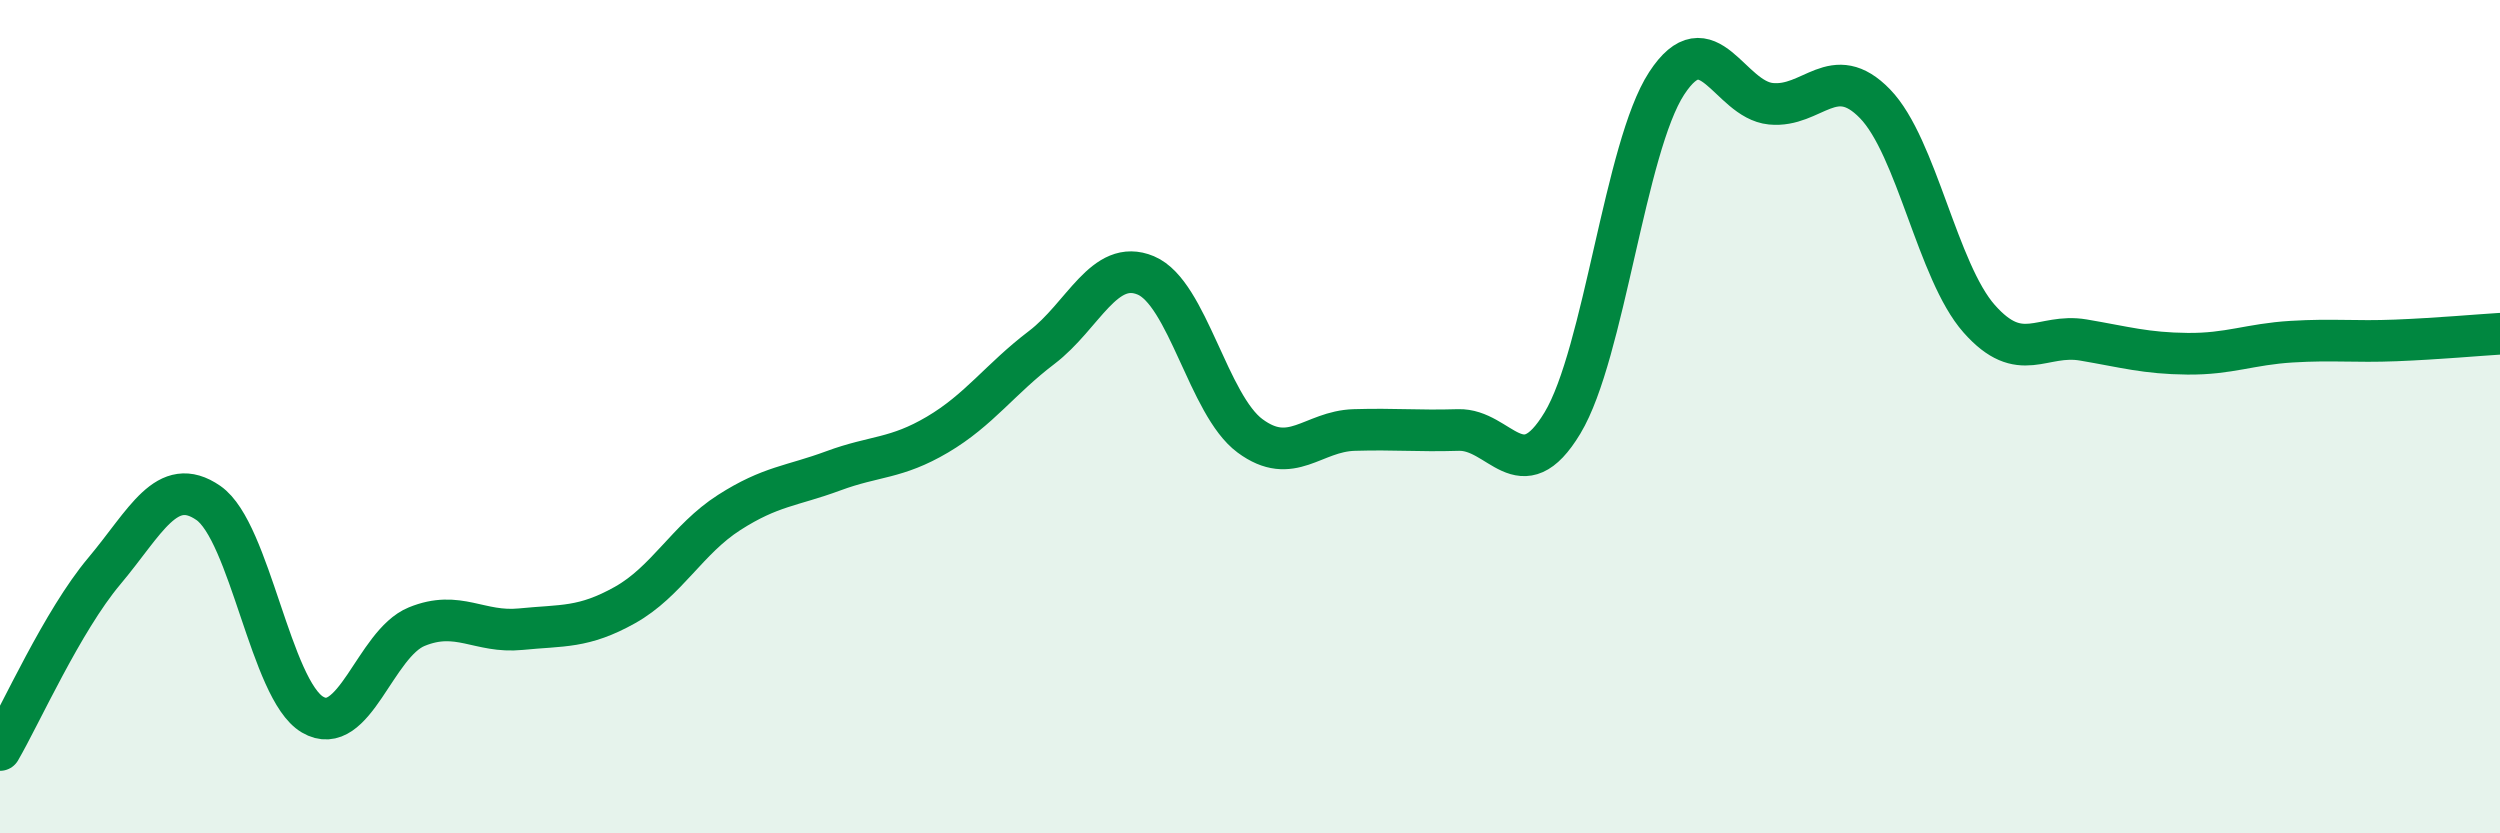 
    <svg width="60" height="20" viewBox="0 0 60 20" xmlns="http://www.w3.org/2000/svg">
      <path
        d="M 0,18 C 0.5,17.14 1.5,14.9 2.5,13.71 C 3.5,12.52 4,11.38 5,12.07 C 6,12.76 6.5,16.56 7.5,17.15 C 8.5,17.74 9,15.45 10,15.04 C 11,14.63 11.5,15.2 12.5,15.1 C 13.5,15 14,15.08 15,14.52 C 16,13.96 16.5,12.94 17.5,12.3 C 18.5,11.66 19,11.67 20,11.3 C 21,10.93 21.5,11.02 22.5,10.43 C 23.5,9.84 24,9.1 25,8.34 C 26,7.58 26.5,6.19 27.5,6.61 C 28.5,7.03 29,9.72 30,10.46 C 31,11.2 31.5,10.35 32.5,10.32 C 33.5,10.29 34,10.35 35,10.32 C 36,10.29 36.5,11.81 37.5,10.15 C 38.5,8.49 39,3.53 40,2 C 41,0.47 41.5,2.39 42.5,2.49 C 43.5,2.59 44,1.46 45,2.49 C 46,3.52 46.5,6.52 47.5,7.65 C 48.5,8.78 49,7.99 50,8.16 C 51,8.33 51.5,8.48 52.5,8.49 C 53.5,8.5 54,8.26 55,8.2 C 56,8.14 56.5,8.21 57.5,8.17 C 58.5,8.13 59.5,8.04 60,8.01L60 20L0 20Z"
        fill="#008740"
        opacity="0.1"
        stroke-linecap="round"
        stroke-linejoin="round"
      />
      <path
        d="M 0,18 C 0.5,17.14 1.5,14.9 2.5,13.71 C 3.5,12.52 4,11.38 5,12.07 C 6,12.76 6.5,16.56 7.5,17.15 C 8.5,17.74 9,15.45 10,15.04 C 11,14.63 11.5,15.2 12.5,15.1 C 13.5,15 14,15.08 15,14.52 C 16,13.96 16.5,12.94 17.5,12.3 C 18.5,11.66 19,11.67 20,11.3 C 21,10.93 21.5,11.02 22.5,10.43 C 23.5,9.84 24,9.1 25,8.34 C 26,7.58 26.5,6.19 27.5,6.61 C 28.5,7.03 29,9.72 30,10.46 C 31,11.2 31.5,10.35 32.5,10.32 C 33.5,10.29 34,10.35 35,10.32 C 36,10.29 36.5,11.81 37.5,10.15 C 38.5,8.49 39,3.53 40,2 C 41,0.47 41.5,2.39 42.5,2.49 C 43.5,2.59 44,1.46 45,2.49 C 46,3.52 46.5,6.52 47.5,7.65 C 48.5,8.78 49,7.99 50,8.16 C 51,8.33 51.5,8.48 52.5,8.49 C 53.5,8.5 54,8.26 55,8.2 C 56,8.14 56.5,8.21 57.5,8.17 C 58.5,8.13 59.5,8.04 60,8.01"
        stroke="#008740"
        stroke-width="1"
        fill="none"
        stroke-linecap="round"
        stroke-linejoin="round"
      />
    </svg>
  